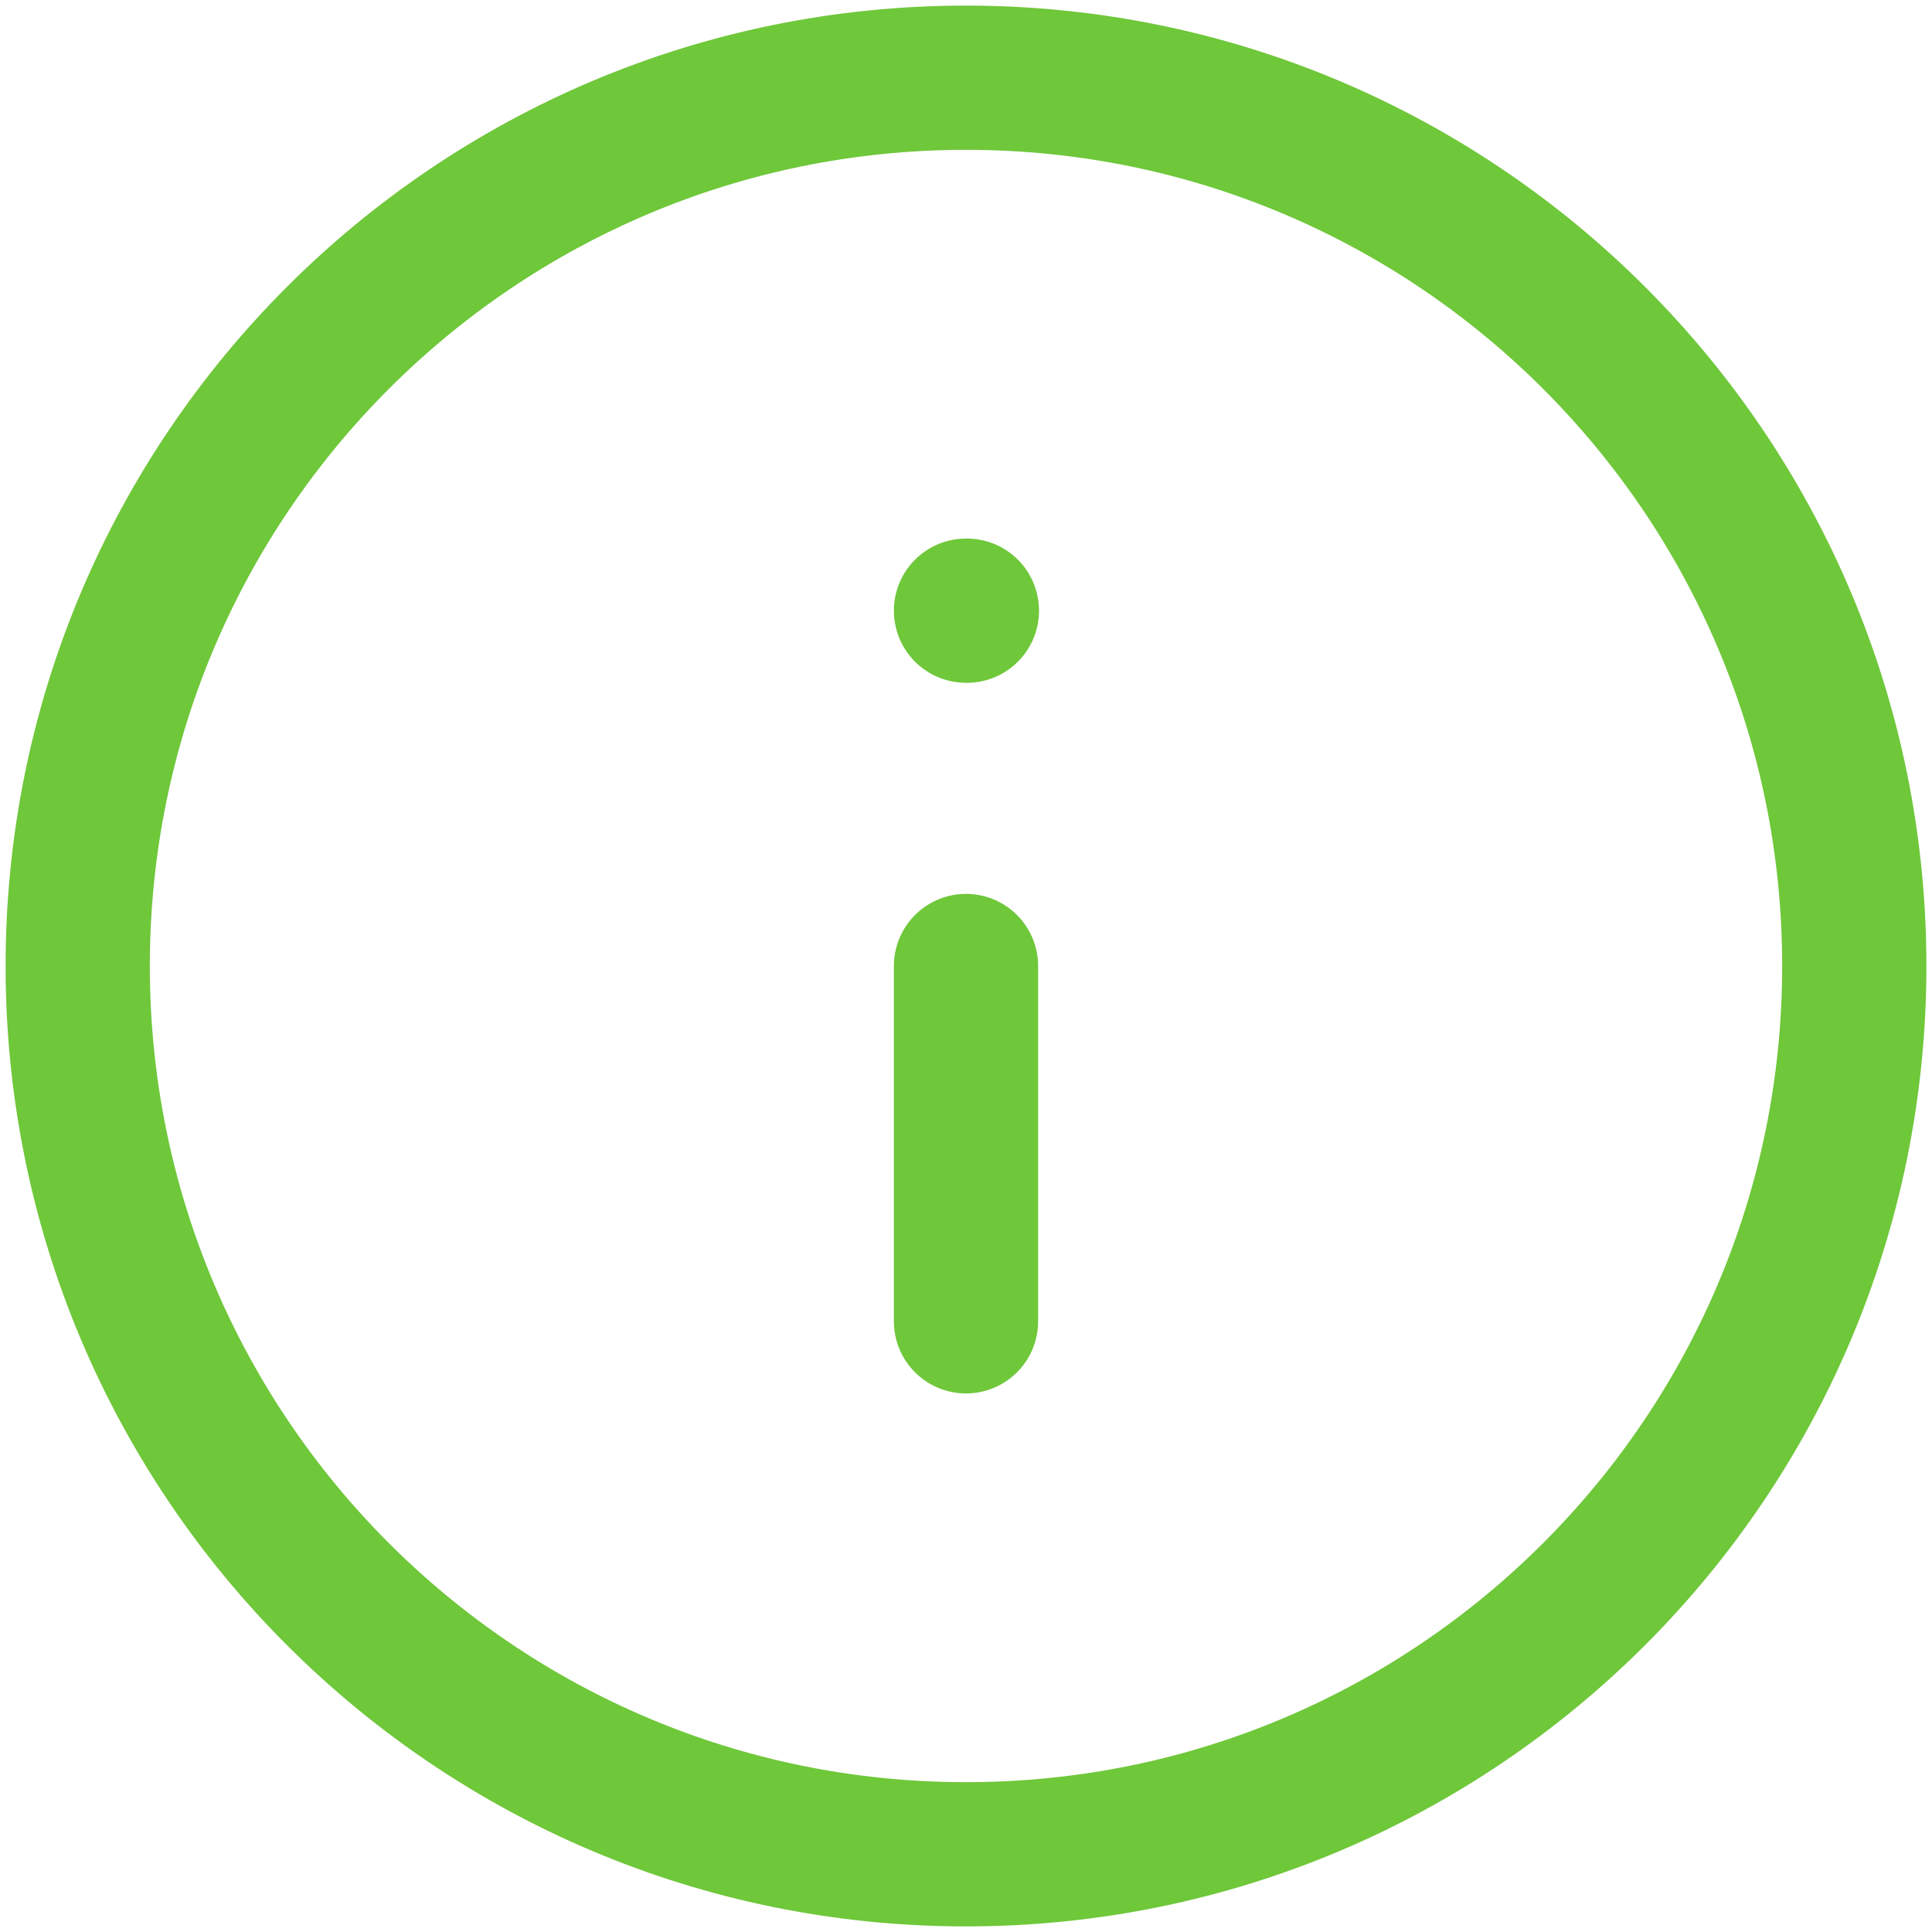 <svg width="58" height="58" viewBox="0 0 58 58" fill="none" xmlns="http://www.w3.org/2000/svg">
<path d="M29 39.667V29M29 18.333H29.027M55.667 29C55.667 43.728 43.728 55.667 29 55.667C14.272 55.667 2.333 43.728 2.333 29C2.333 14.272 14.272 2.333 29 2.333C43.728 2.333 55.667 14.272 55.667 29Z" stroke="#6FC73A" stroke-width="4.33" stroke-linecap="round" stroke-linejoin="round"/>
</svg>

